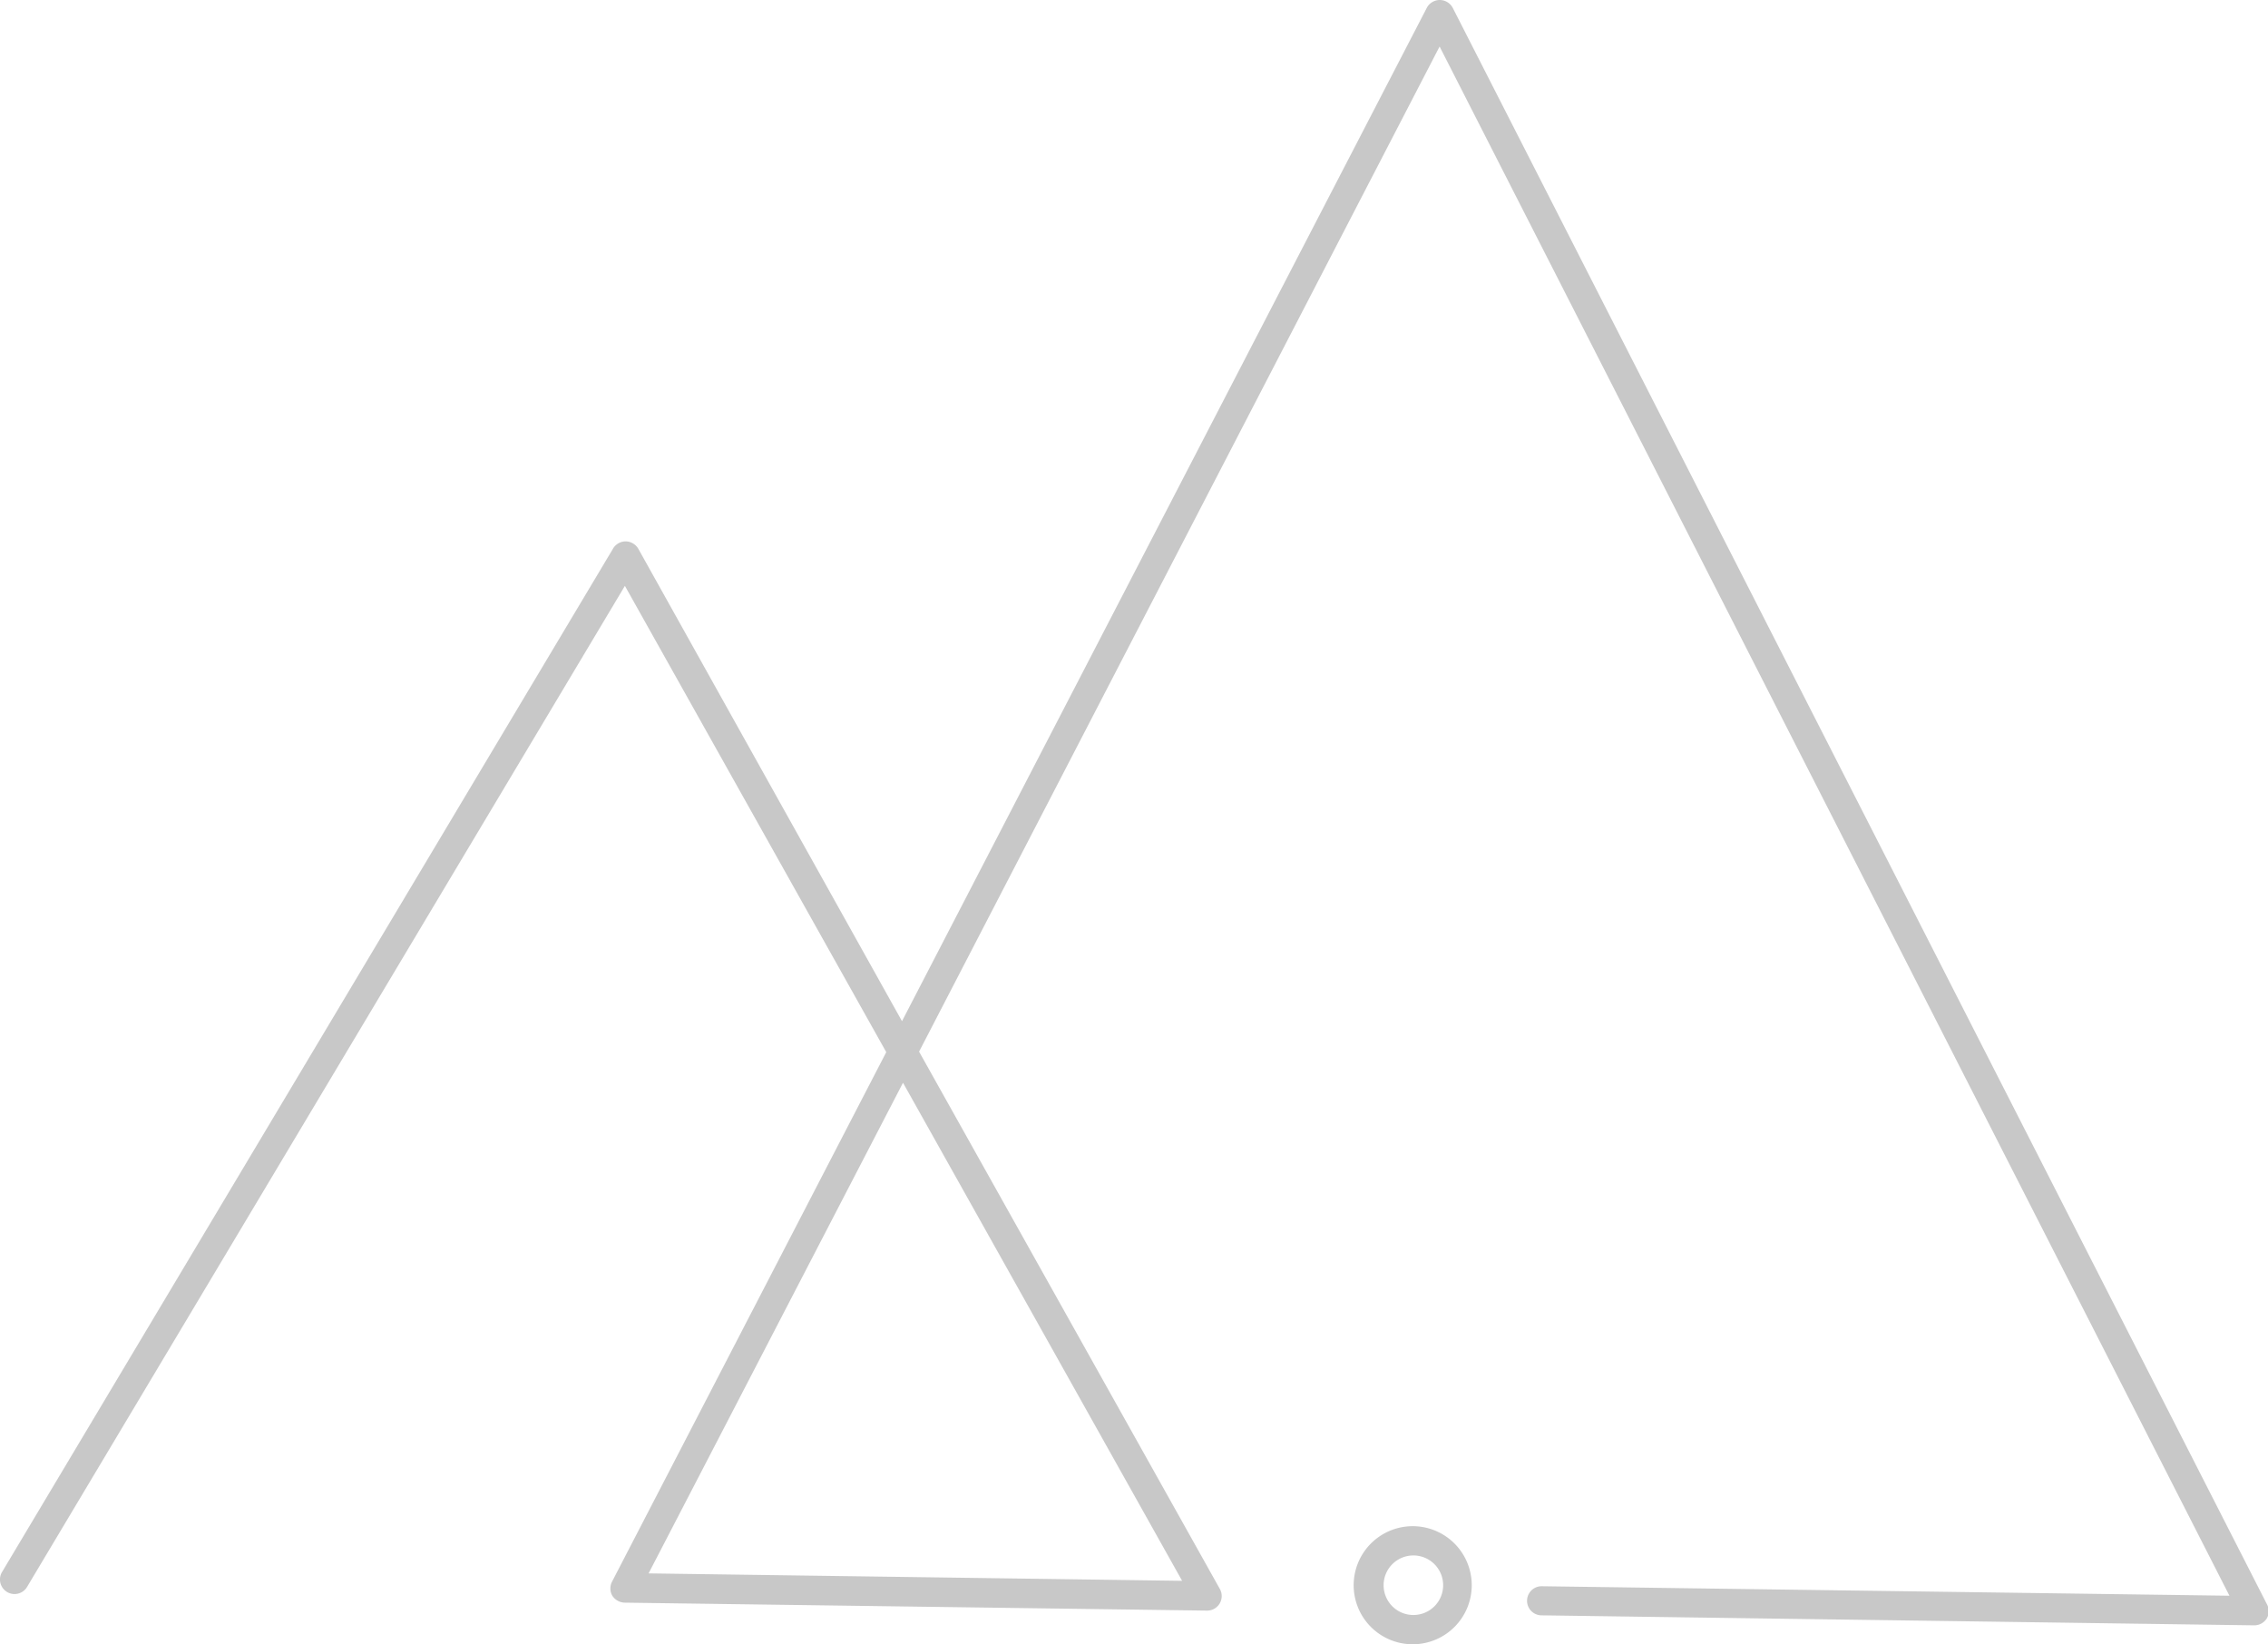 <svg id="Layer_1" data-name="Layer 1" xmlns="http://www.w3.org/2000/svg" viewBox="0 0 134.07 97.19"><defs><style>.cls-1{fill:#c8c8c8;}</style></defs><path class="cls-1" d="M133.21,96.07h0l-42.08-.59a.86.86,0,0,1,0-1.72h0l40.66.56L85.1,2.75,54.33,62.16,72.11,93.92a.86.86,0,0,1-.76,1.28l-34.43-.47a.9.9,0,0,1-.73-.42.87.87,0,0,1,0-.84l16.2-31.28L36.94,34.63,1.6,93.8a.86.86,0,0,1-1.48-.88l36.1-60.46A.87.87,0,0,1,37,32a.88.88,0,0,1,.74.45L53.32,60.36,84.34.47A.87.87,0,0,1,85.11,0h0a.87.87,0,0,1,.77.47L134,94.81a.86.86,0,0,1,0,.85A.88.88,0,0,1,133.21,96.07ZM38.34,93l31.54.44L53.38,64Z"/><path class="cls-1" d="M83.55,97.19A3.49,3.49,0,1,1,87,93.7,3.49,3.49,0,0,1,83.55,97.19Zm0-5.25a1.76,1.76,0,1,0,1.76,1.76A1.76,1.76,0,0,0,83.55,91.94Z"/></svg>